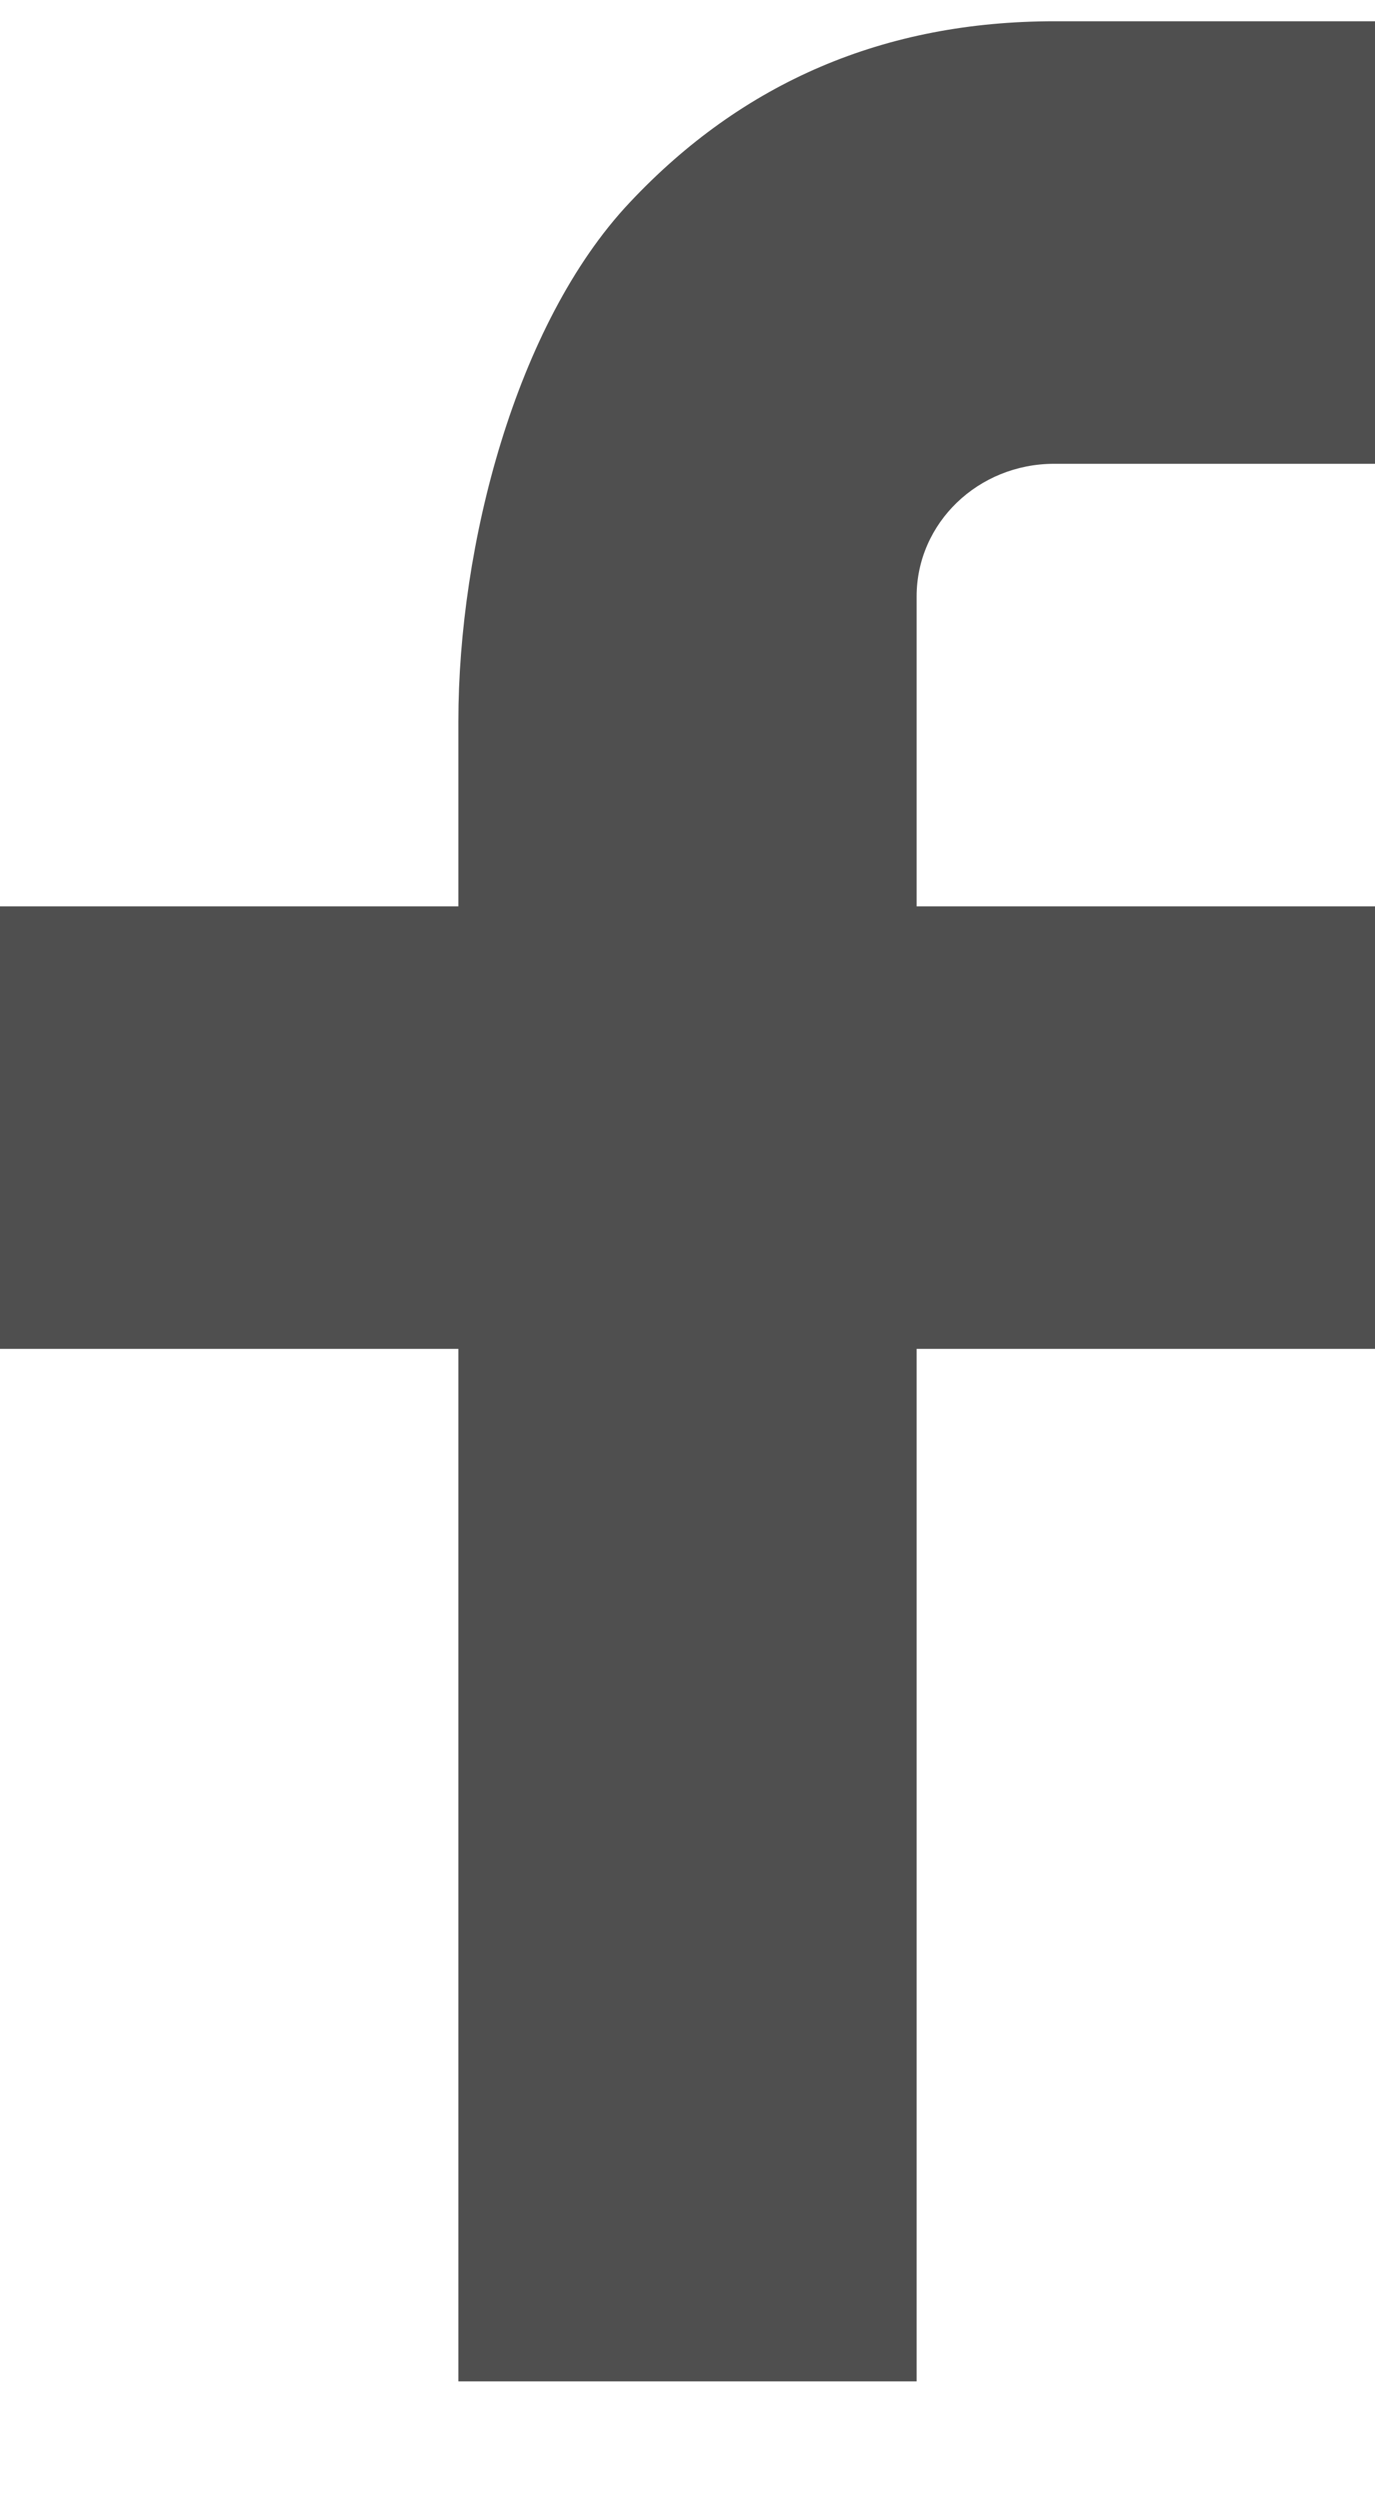 <svg width="11" height="20" viewBox="0 0 11 20" fill="none" xmlns="http://www.w3.org/2000/svg">
<path d="M7.333 7.25H11V10.79H7.333V19.049H3.667V10.79H0V7.25H3.667V5.769C3.667 4.366 4.124 2.594 5.033 1.625C5.942 0.654 7.078 0.17 8.438 0.17H11V3.71H8.433C7.825 3.71 7.333 4.184 7.333 4.771V7.25Z" fill="#4F4F4F"/>
</svg>
